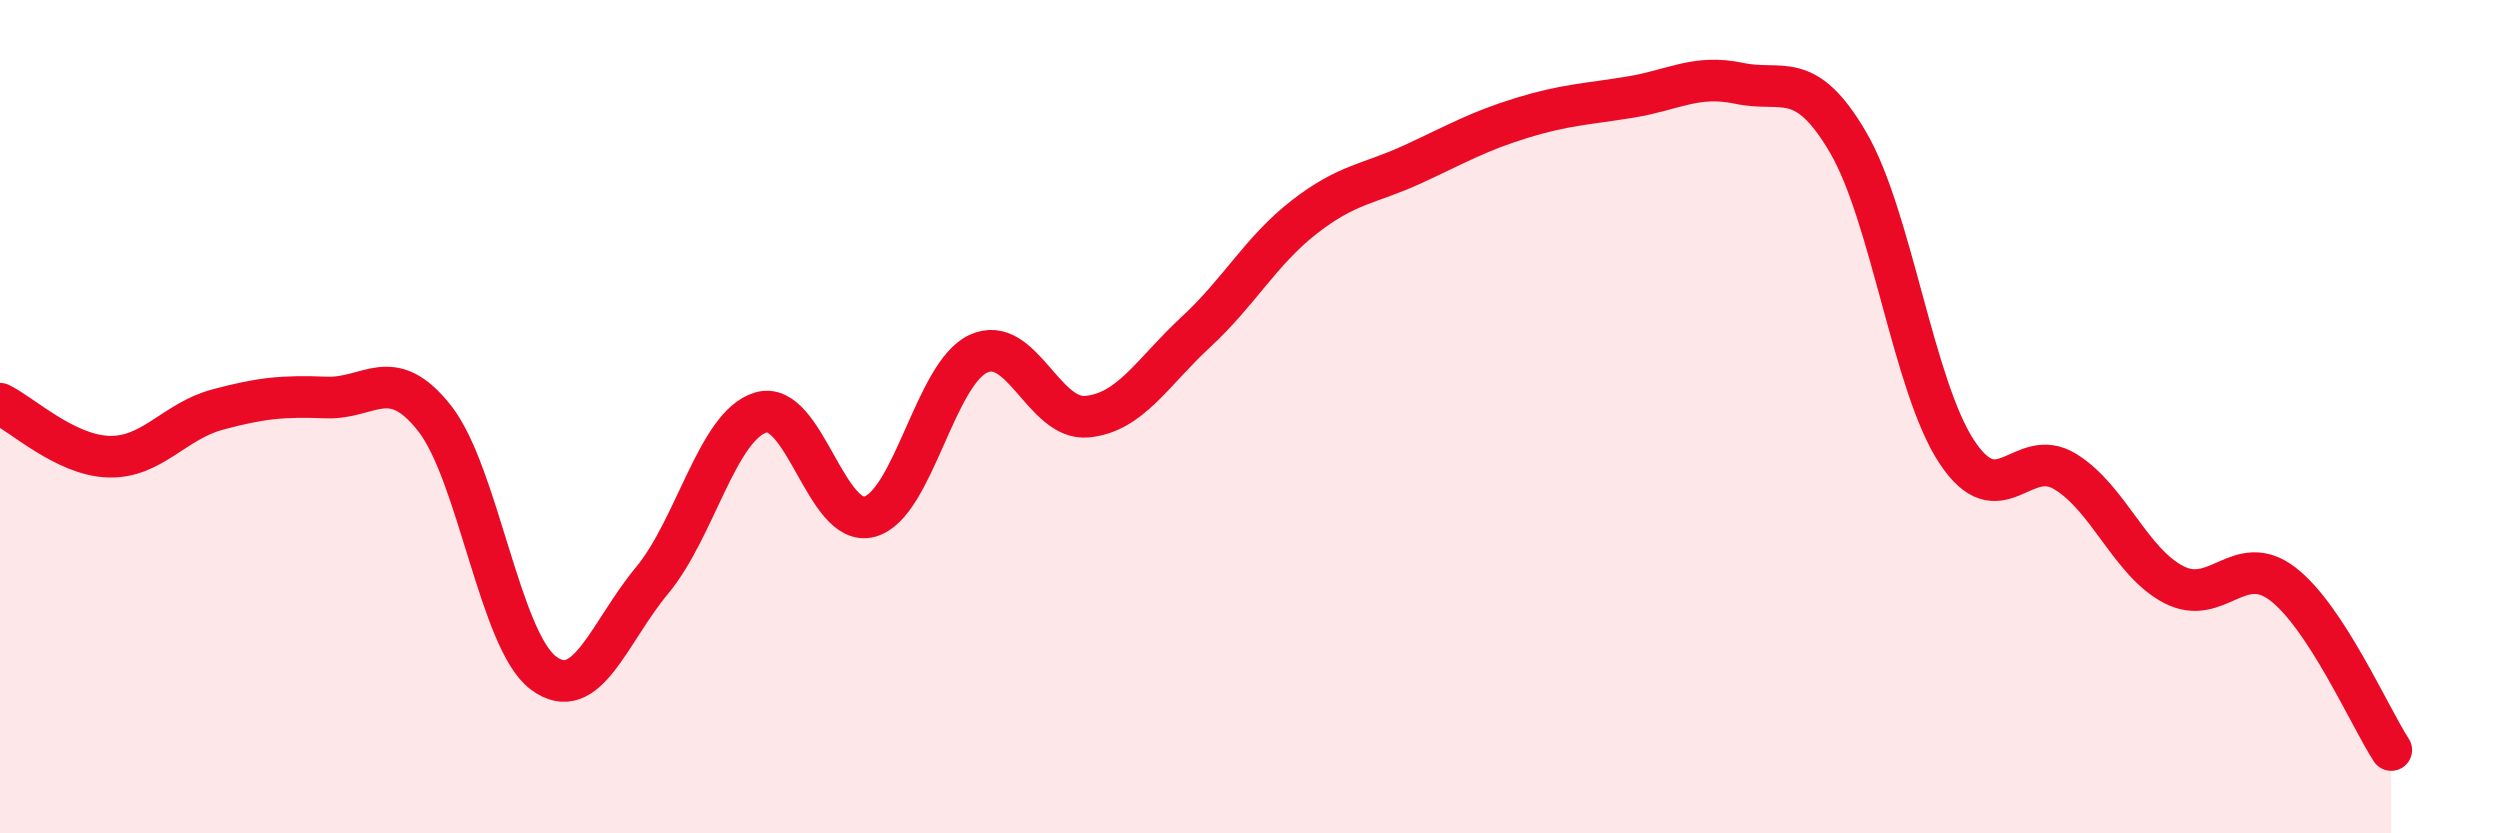 
    <svg width="60" height="20" viewBox="0 0 60 20" xmlns="http://www.w3.org/2000/svg">
      <path
        d="M 0,9.69 C 0.52,9.94 1.57,10.93 2.61,10.96 C 3.65,10.99 4.18,10.11 5.22,9.83 C 6.26,9.55 6.79,9.5 7.83,9.54 C 8.87,9.58 9.39,8.72 10.43,10.04 C 11.47,11.36 12,15.37 13.04,16.15 C 14.08,16.93 14.61,15.18 15.65,13.93 C 16.69,12.68 17.22,10.21 18.26,9.9 C 19.3,9.59 19.83,12.68 20.87,12.4 C 21.91,12.12 22.44,8.97 23.48,8.49 C 24.52,8.01 25.05,10.1 26.09,10 C 27.13,9.9 27.66,8.93 28.7,7.97 C 29.74,7.01 30.26,6.02 31.3,5.21 C 32.34,4.4 32.87,4.42 33.91,3.94 C 34.95,3.46 35.48,3.15 36.52,2.83 C 37.56,2.51 38.09,2.5 39.13,2.33 C 40.17,2.16 40.7,1.78 41.74,2 C 42.78,2.22 43.31,1.64 44.35,3.41 C 45.39,5.18 45.92,9.26 46.96,10.84 C 48,12.42 48.53,10.68 49.57,11.32 C 50.61,11.96 51.13,13.49 52.17,14.03 C 53.21,14.57 53.74,13.22 54.78,14.01 C 55.82,14.8 56.87,17.2 57.39,18L57.39 20L0 20Z"
        fill="#EB0A25"
        opacity="0.1"
        stroke-linecap="round"
        stroke-linejoin="round"
      />
      <path
        d="M 0,9.69 C 0.52,9.94 1.57,10.93 2.61,10.96 C 3.65,10.99 4.18,10.11 5.22,9.83 C 6.26,9.55 6.79,9.5 7.83,9.54 C 8.87,9.58 9.39,8.72 10.43,10.04 C 11.47,11.36 12,15.37 13.04,16.15 C 14.08,16.93 14.61,15.18 15.65,13.93 C 16.69,12.68 17.22,10.21 18.26,9.9 C 19.3,9.59 19.83,12.68 20.87,12.4 C 21.91,12.12 22.44,8.97 23.48,8.49 C 24.52,8.01 25.05,10.1 26.09,10 C 27.13,9.9 27.66,8.93 28.7,7.97 C 29.74,7.01 30.26,6.02 31.3,5.21 C 32.34,4.4 32.87,4.42 33.91,3.94 C 34.95,3.46 35.48,3.15 36.52,2.83 C 37.56,2.51 38.09,2.5 39.13,2.33 C 40.17,2.16 40.7,1.78 41.74,2 C 42.78,2.22 43.31,1.64 44.35,3.41 C 45.39,5.18 45.92,9.26 46.96,10.84 C 48,12.42 48.53,10.68 49.57,11.32 C 50.61,11.96 51.13,13.49 52.17,14.03 C 53.21,14.57 53.74,13.22 54.78,14.01 C 55.82,14.8 56.87,17.2 57.39,18"
        stroke="#EB0A25"
        stroke-width="1"
        fill="none"
        stroke-linecap="round"
        stroke-linejoin="round"
      />
    </svg>
  